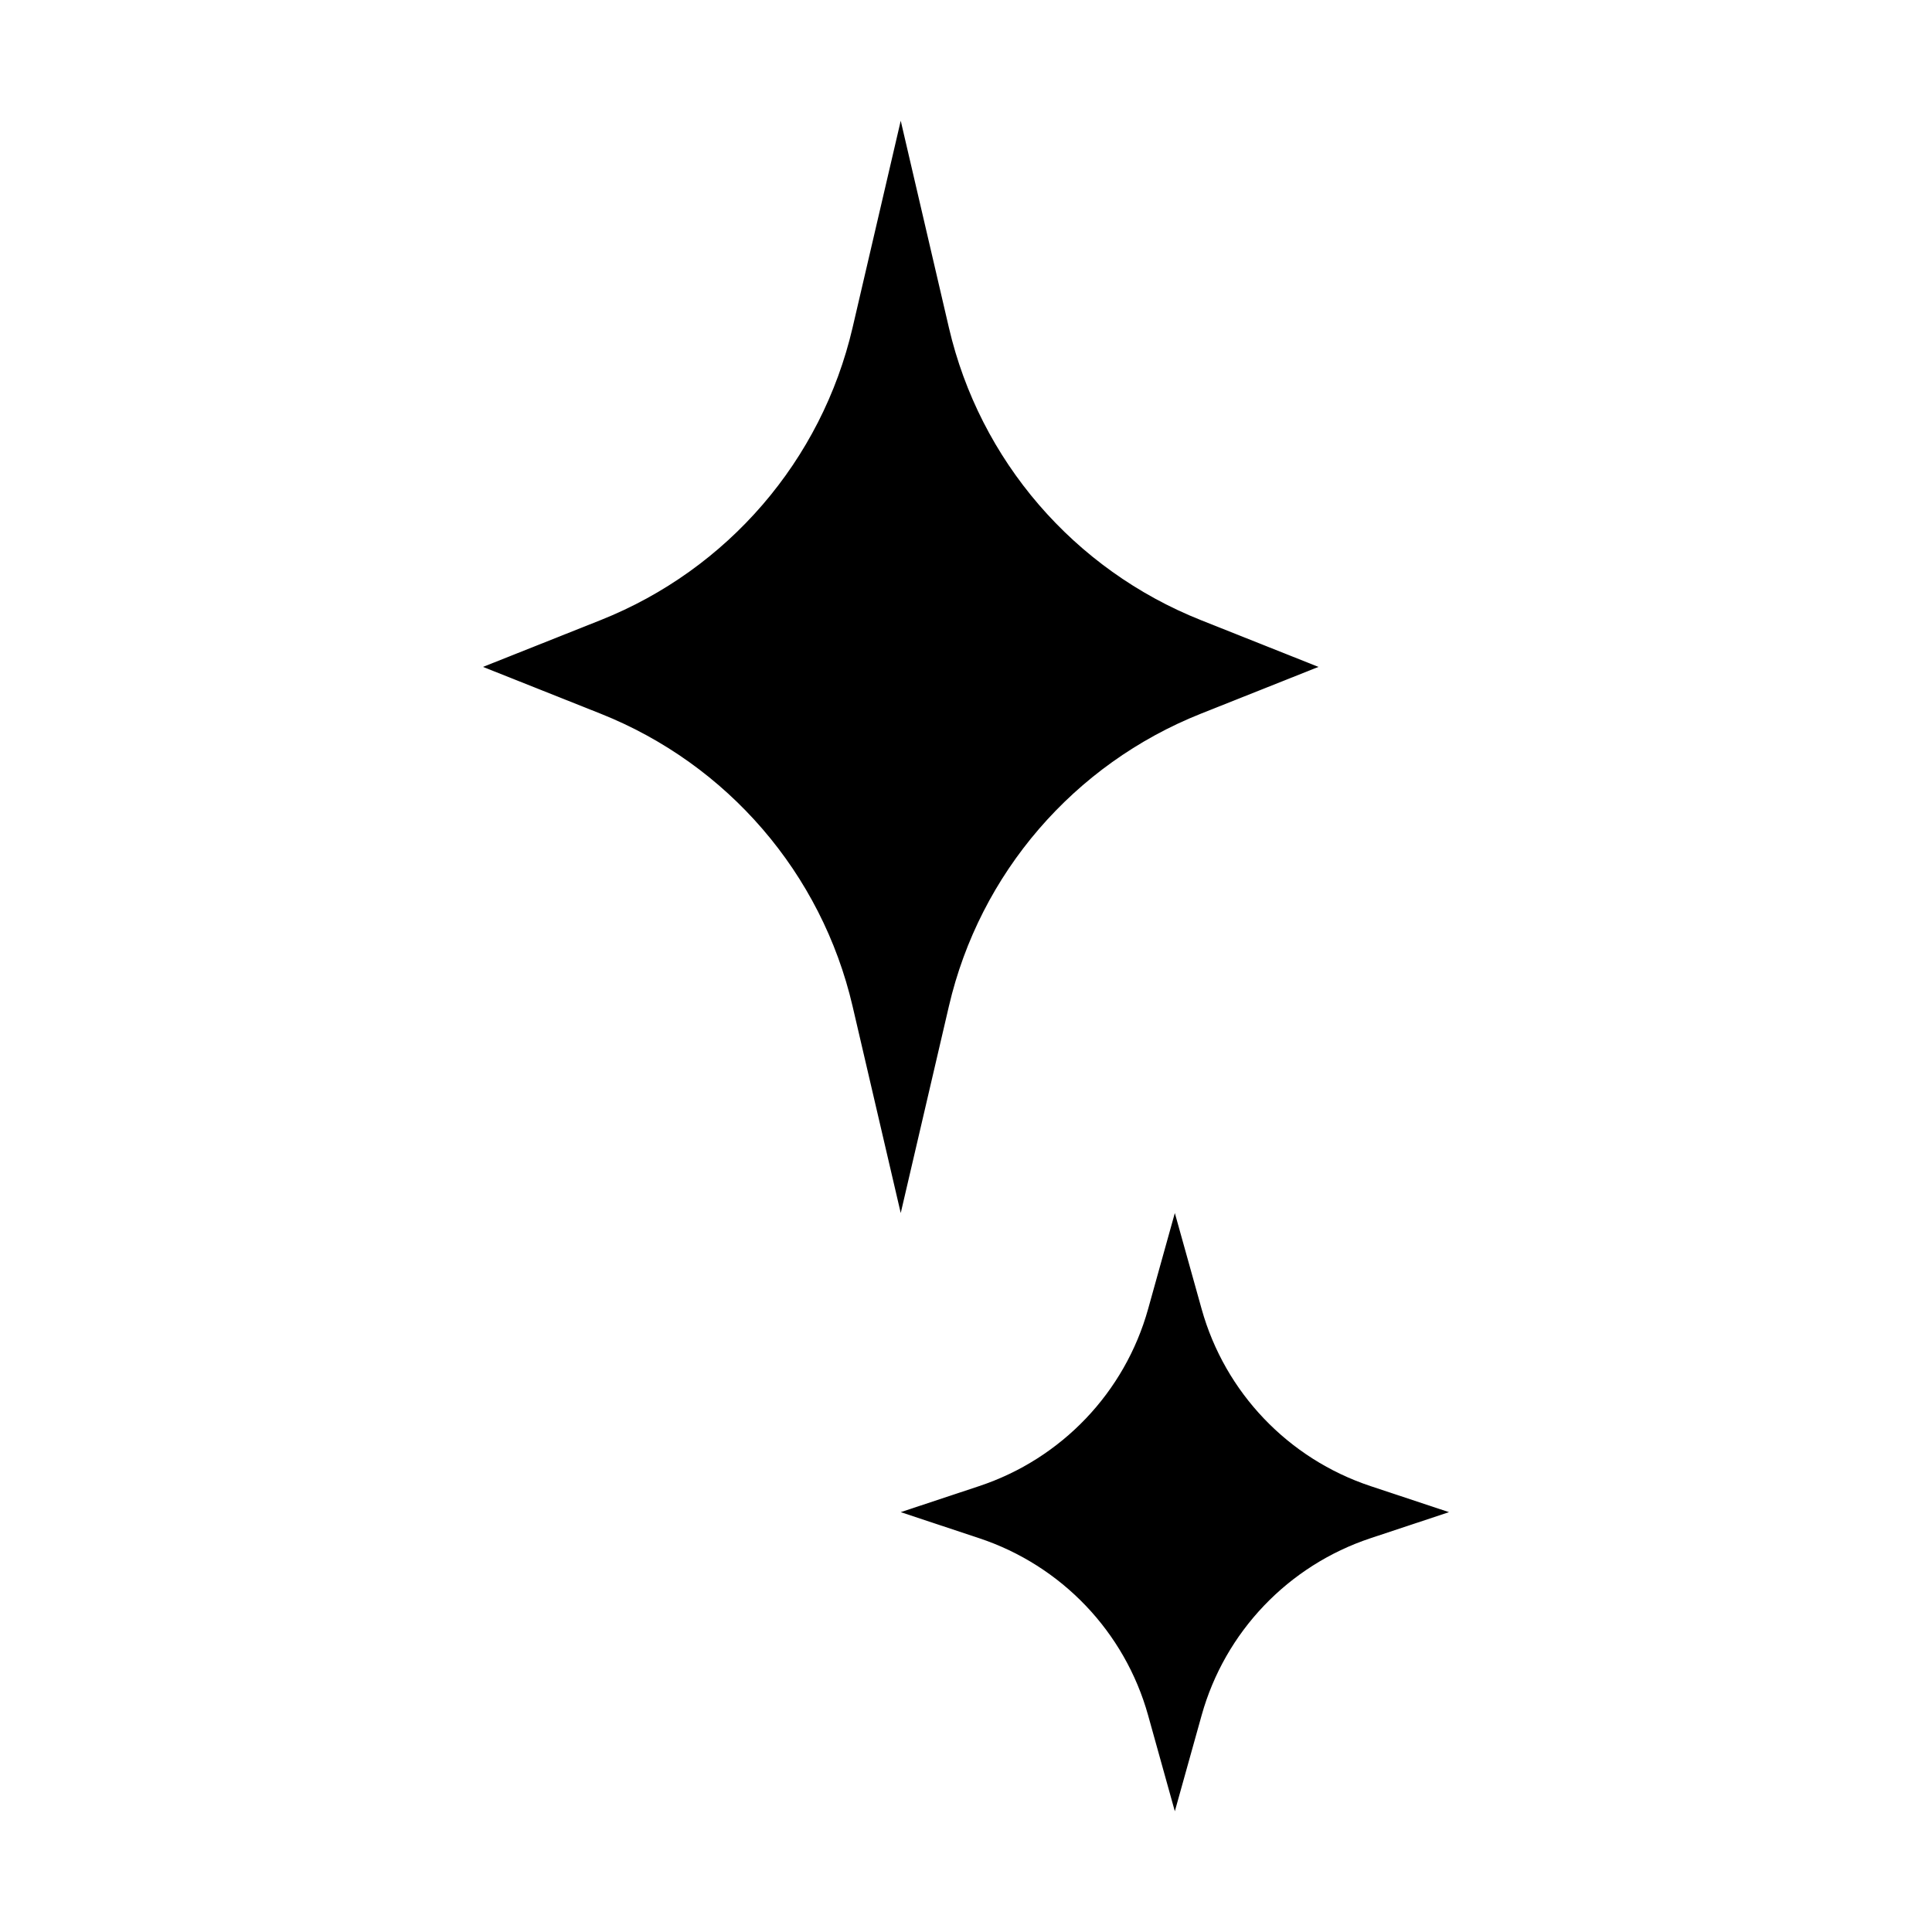 <?xml version="1.0" encoding="UTF-8"?> <svg xmlns="http://www.w3.org/2000/svg" width="32" height="32" viewBox="0 0 32 32" fill="none"><path d="M14.919 2L15.717 5.428C16.228 7.625 17.787 9.434 19.89 10.271L21.838 11.046L19.89 11.821C17.787 12.658 16.228 14.467 15.717 16.665L14.919 20.092L14.121 16.665C13.609 14.467 12.051 12.658 9.948 11.821L8 11.046L9.948 10.271C12.051 9.434 13.609 7.625 14.121 5.428L14.919 2Z" fill="black"></path><path d="M19.459 20.092L19.903 21.682C20.288 23.062 21.337 24.162 22.702 24.615L24 25.046L22.702 25.477C21.337 25.93 20.288 27.03 19.903 28.41L19.459 30L19.016 28.41C18.631 27.03 17.582 25.93 16.217 25.477L14.919 25.046L16.217 24.615C17.582 24.162 18.631 23.062 19.016 21.682L19.459 20.092Z" fill="black"></path></svg> 